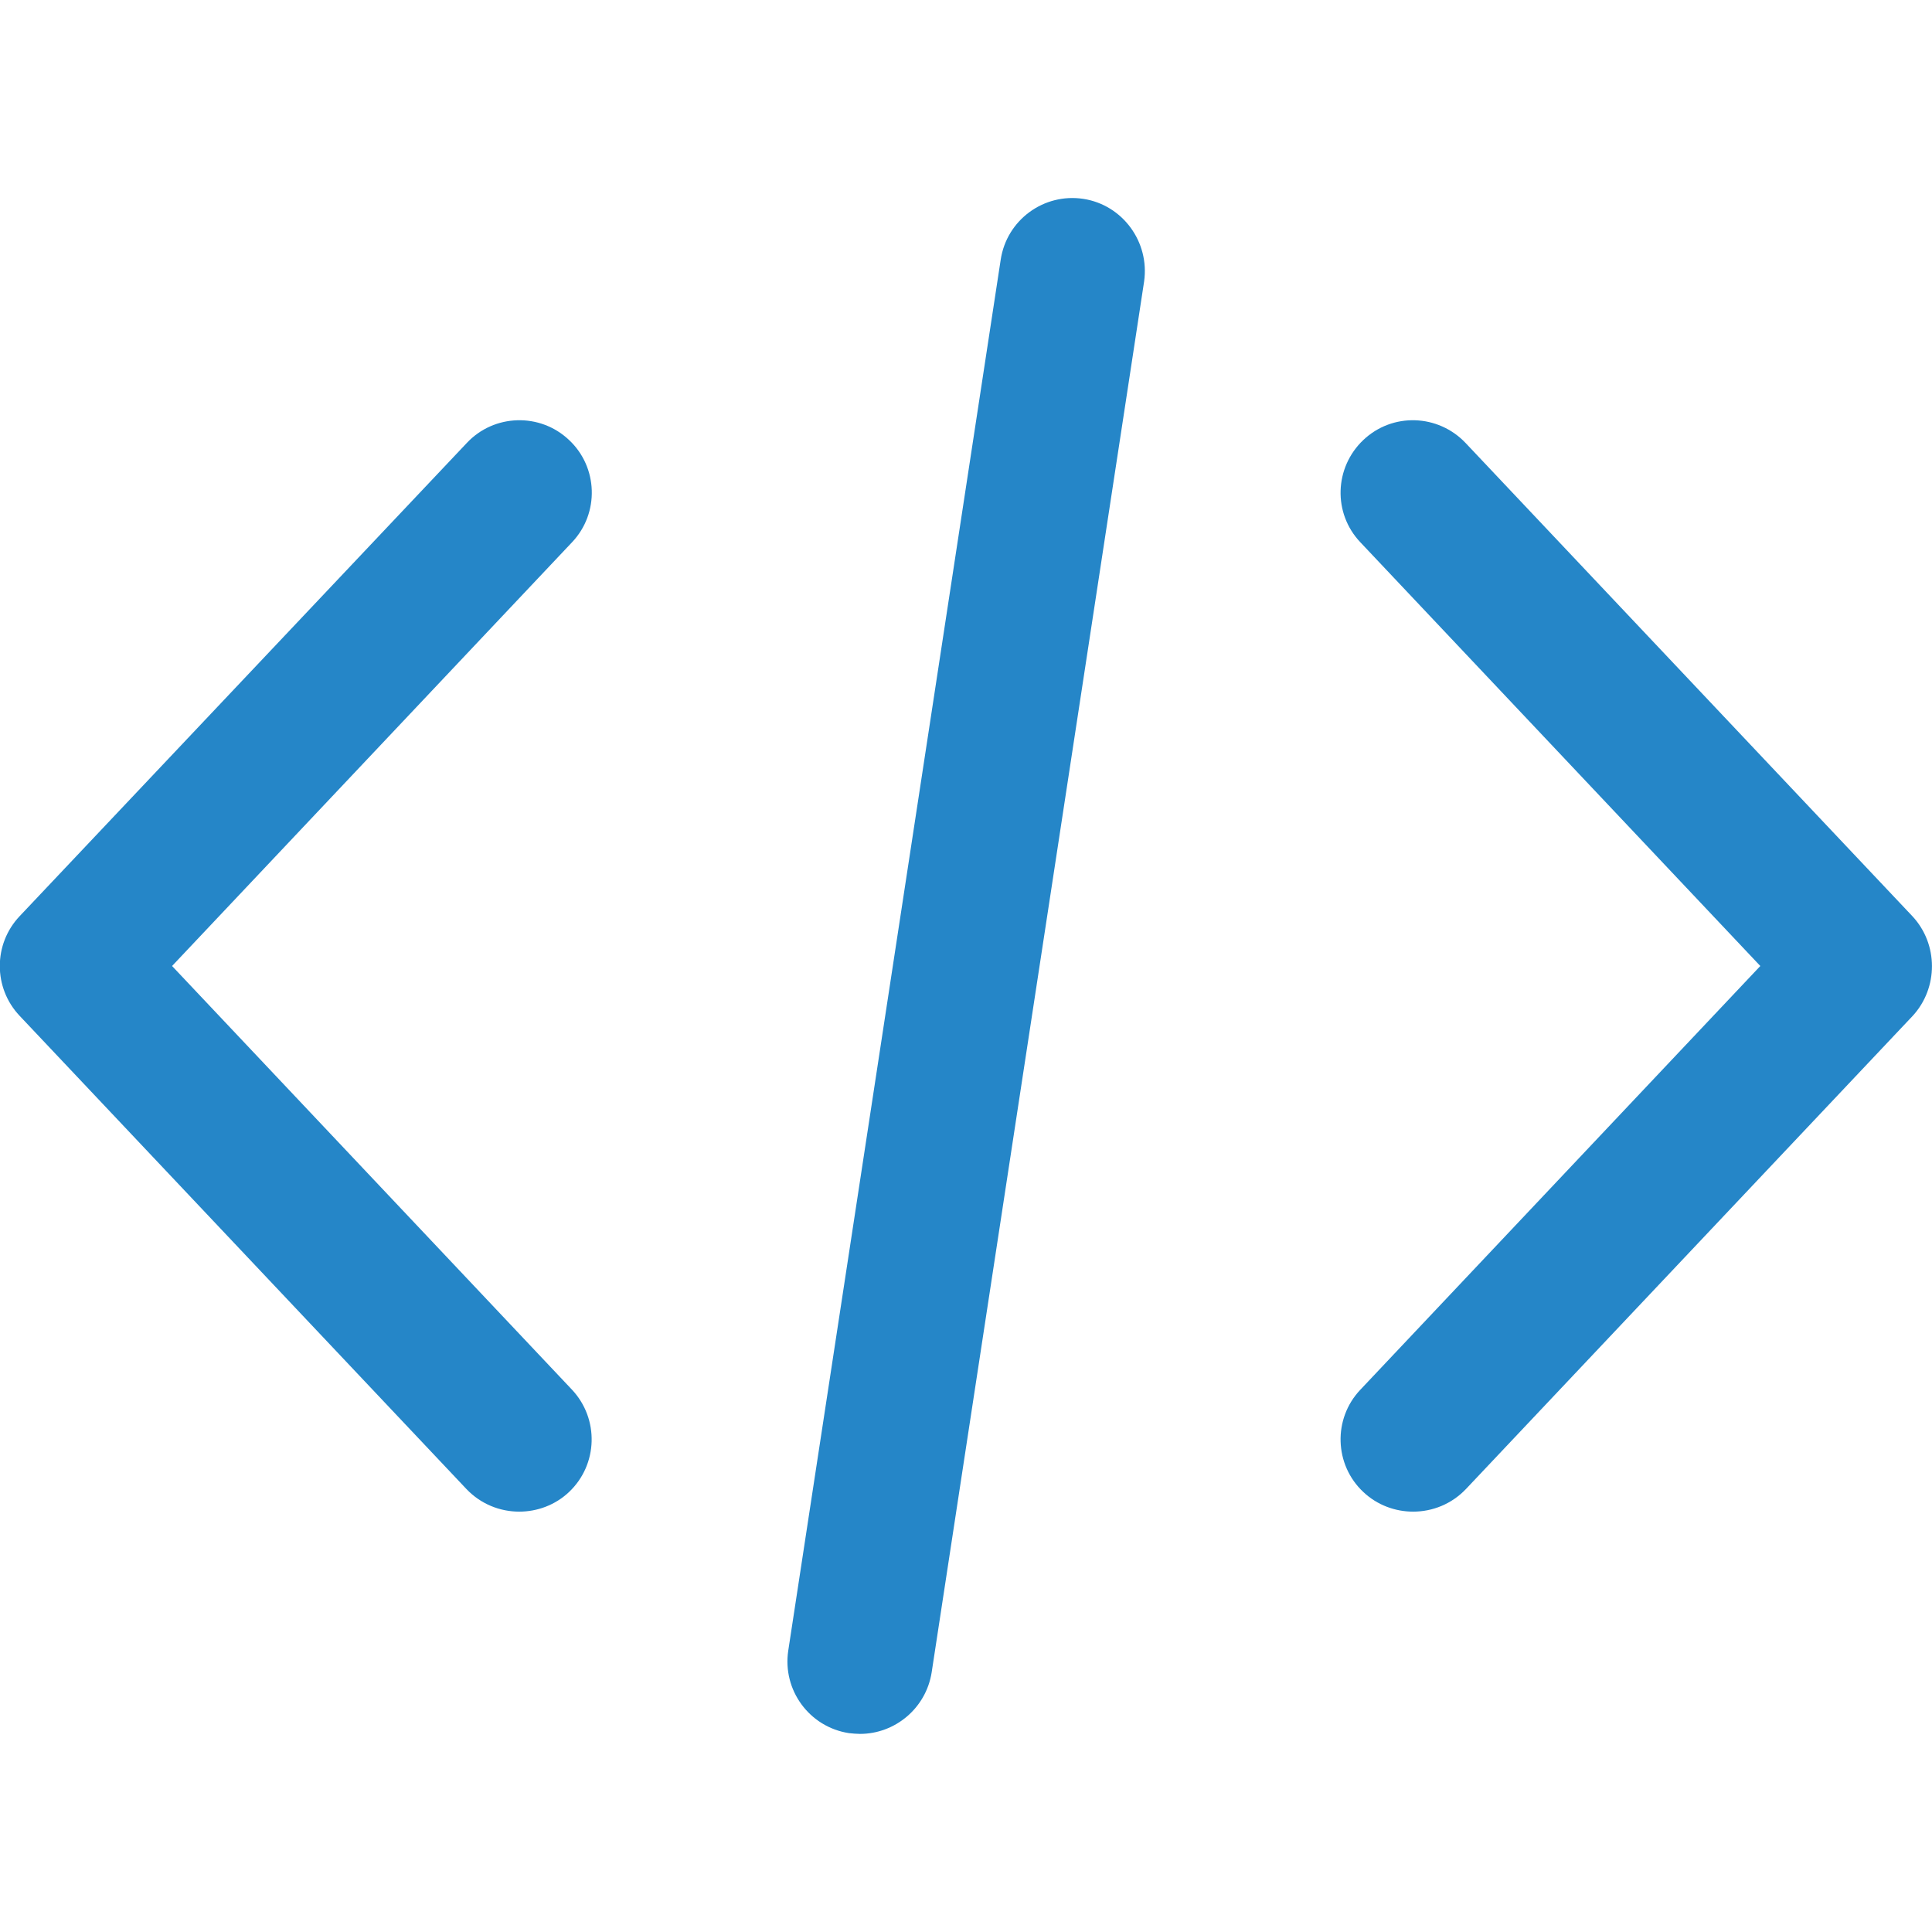 <?xml version="1.0" encoding="utf-8"?>
<!-- Generator: Adobe Illustrator 26.0.2, SVG Export Plug-In . SVG Version: 6.00 Build 0)  -->
<svg version="1.1" id="Capa_1" xmlns="http://www.w3.org/2000/svg" xmlns:xlink="http://www.w3.org/1999/xlink" x="0px" y="0px"
	 viewBox="0 0 512 512" style="enable-background:new 0 0 512 512;" xml:space="preserve">
<style type="text/css">
	.st0{fill:#2586C8;}
</style>
<g>
	<g>
		<path class="st0" d="M506.8,242.8L388.4,117.4c-7.3-7.7-19.4-8.1-27.1-0.8c-7.7,7.3-8.1,19.4-0.8,27.1l106,112.3l-106,112.3
			c-7.3,7.7-6.9,19.9,0.8,27.1c3.7,3.5,8.5,5.2,13.2,5.2c5.1,0,10.2-2,14-6l118.4-125.4C513.7,261.8,513.7,250.2,506.8,242.8z"/>
	</g>
</g>
<g>
	<g>
		<path class="st0" d="M151.6,368.3L45.6,256l106-112.3c7.3-7.7,6.9-19.9-0.8-27.1c-7.7-7.3-19.9-6.9-27.1,0.8L5.2,242.8
			c-7,7.4-7,19,0,26.4l118.4,125.4c3.8,4,8.9,6,14,6c4.7,0,9.5-1.7,13.2-5.2C158.5,388.1,158.8,376,151.6,368.3z"/>
	</g>
</g>
<g>
	<g>
		<path class="st0" d="M287.1,52.7c-10.5-1.6-20.3,5.6-21.9,16.1l-56.3,368.6c-1.6,10.5,5.6,20.3,16.1,21.9c1,0.1,2,0.2,2.9,0.2
			c9.3,0,17.5-6.8,19-16.3l56.3-368.6C304.7,64.1,297.5,54.3,287.1,52.7z"/>
	</g>
</g>
</svg>
